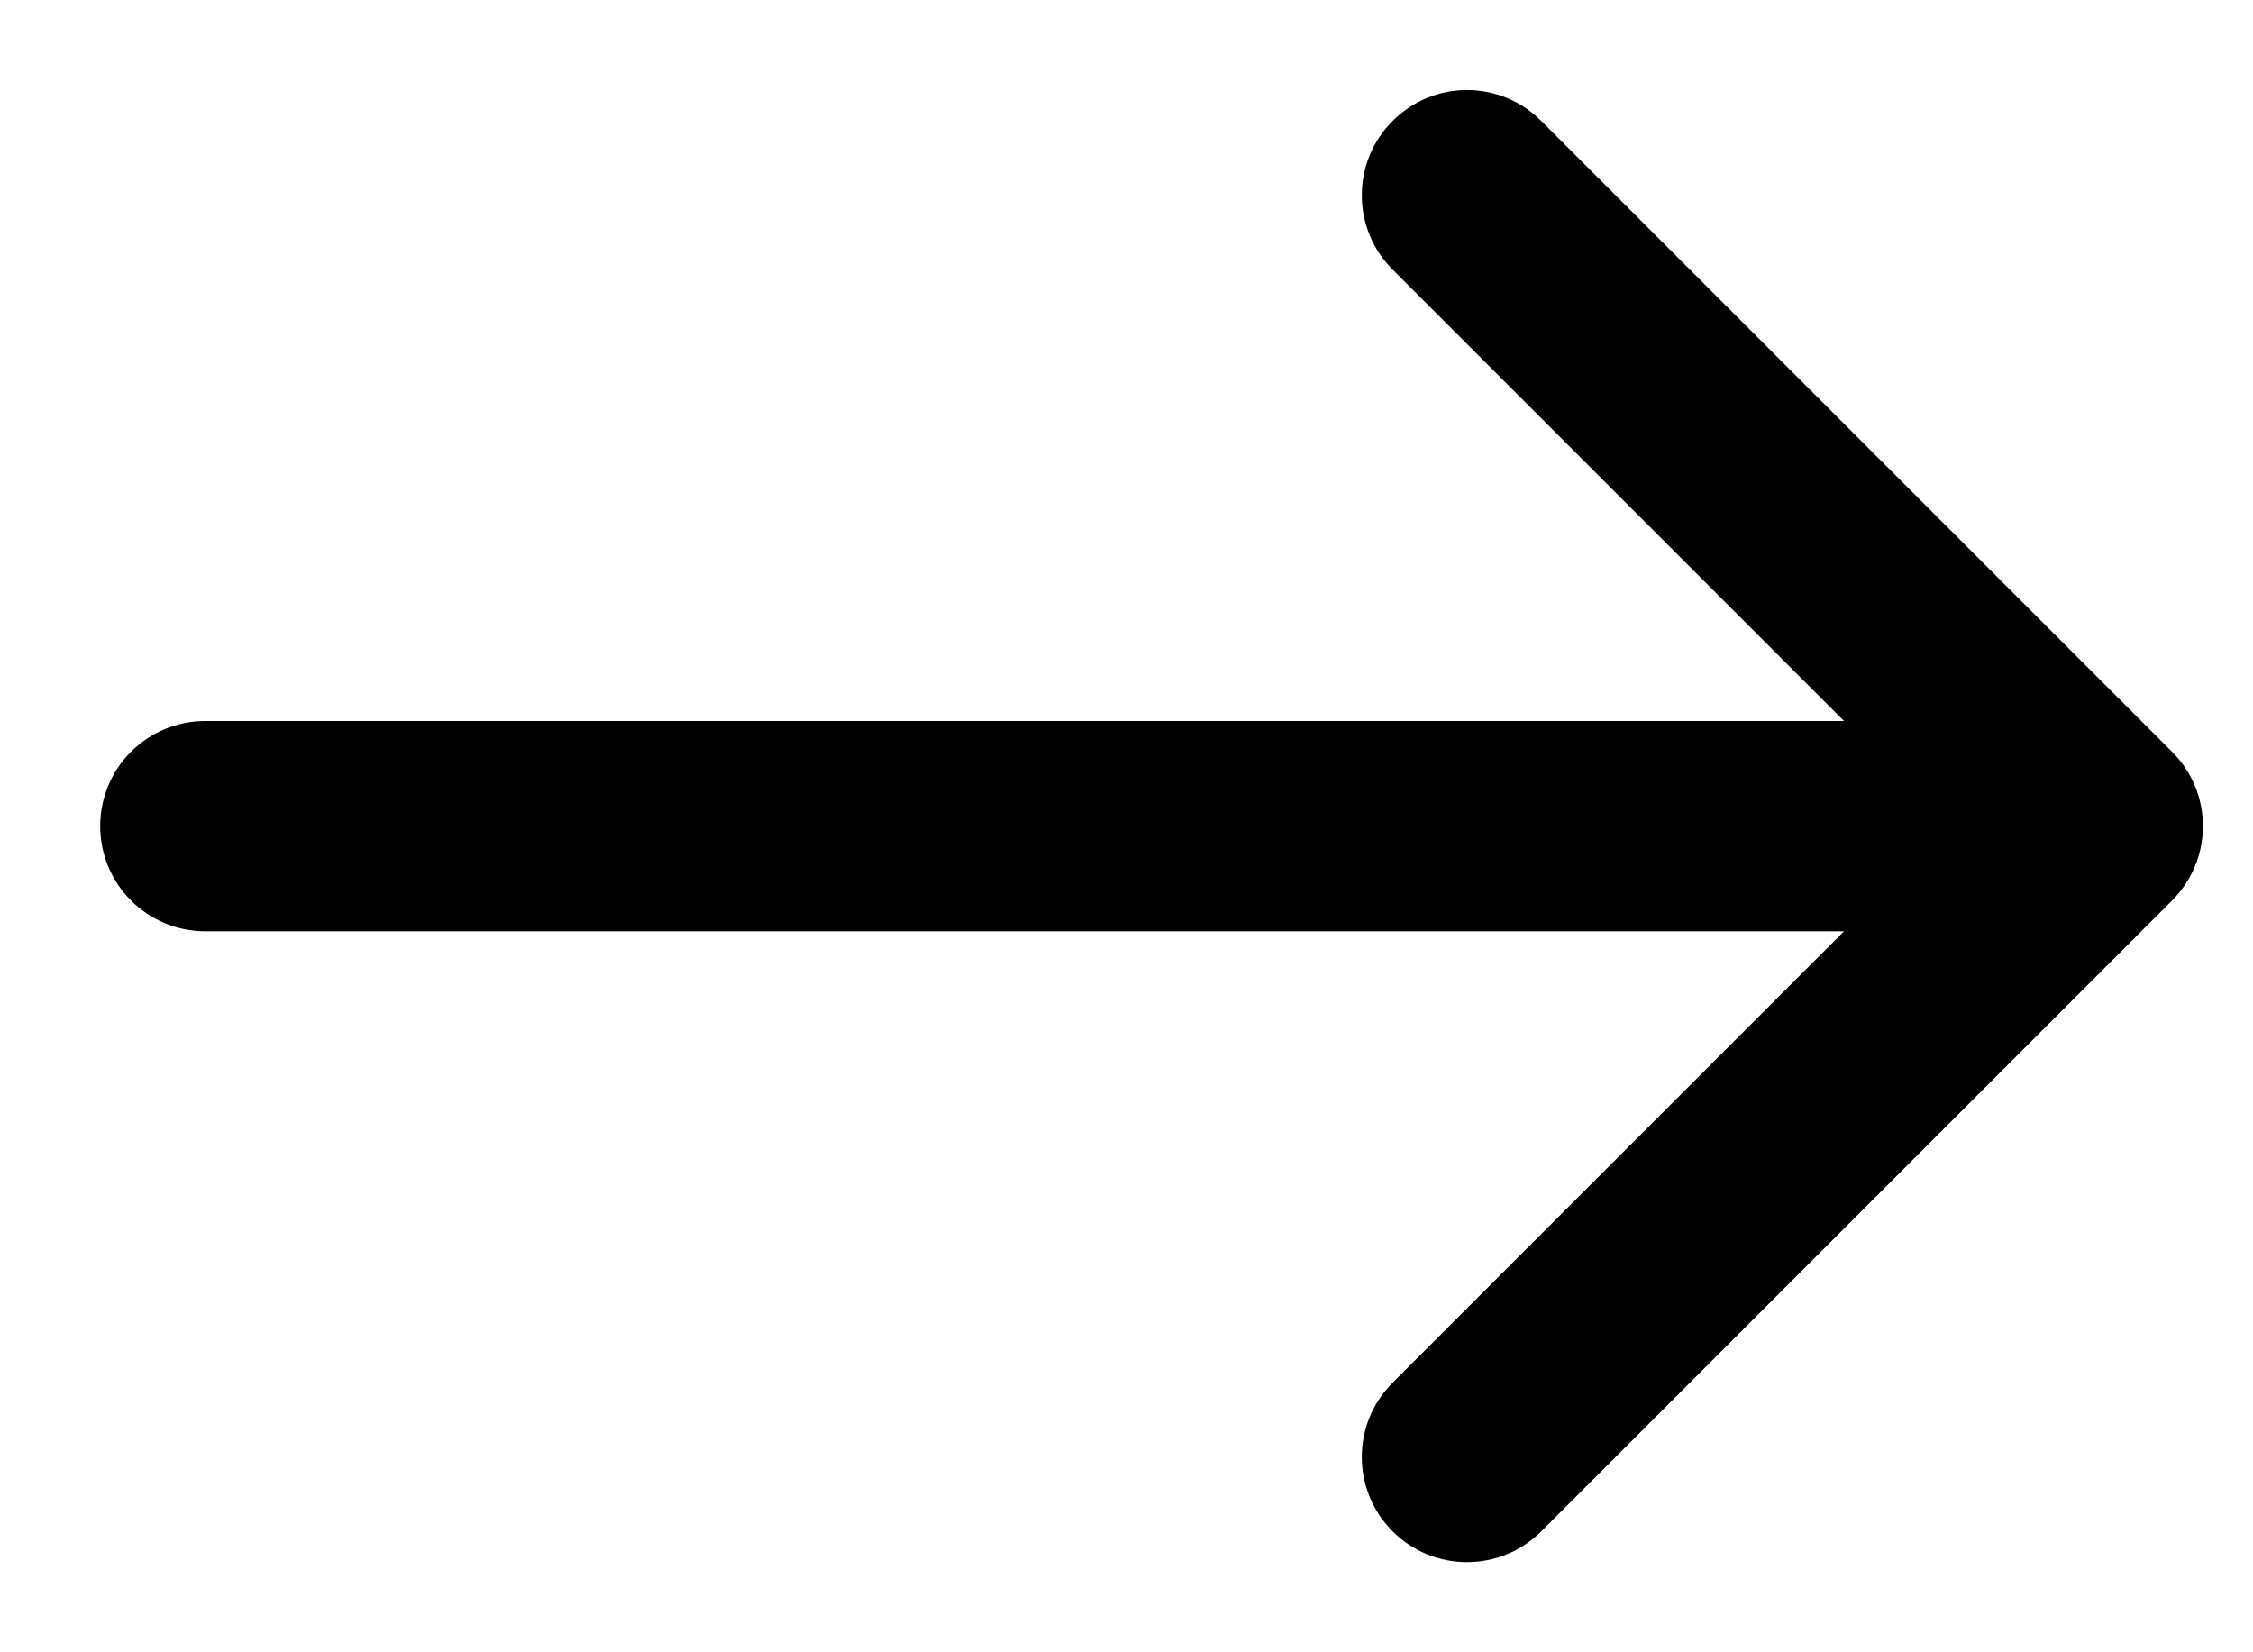 <svg width="15" height="11" viewBox="0 0 15 11" fill="none" xmlns="http://www.w3.org/2000/svg">
<path fill-rule="evenodd" clip-rule="evenodd" d="M9.272 0.805C9.545 0.531 9.988 0.531 10.261 0.805L14.461 5.005C14.735 5.278 14.735 5.721 14.461 5.995L10.261 10.195C9.988 10.468 9.545 10.468 9.272 10.195C8.998 9.921 8.998 9.478 9.272 9.205L12.277 6.2L1.367 6.2C0.98 6.2 0.667 5.886 0.667 5.5C0.667 5.113 0.98 4.8 1.367 4.8L12.277 4.8L9.272 1.795C8.998 1.521 8.998 1.078 9.272 0.805Z" fill="black"/>
</svg>
